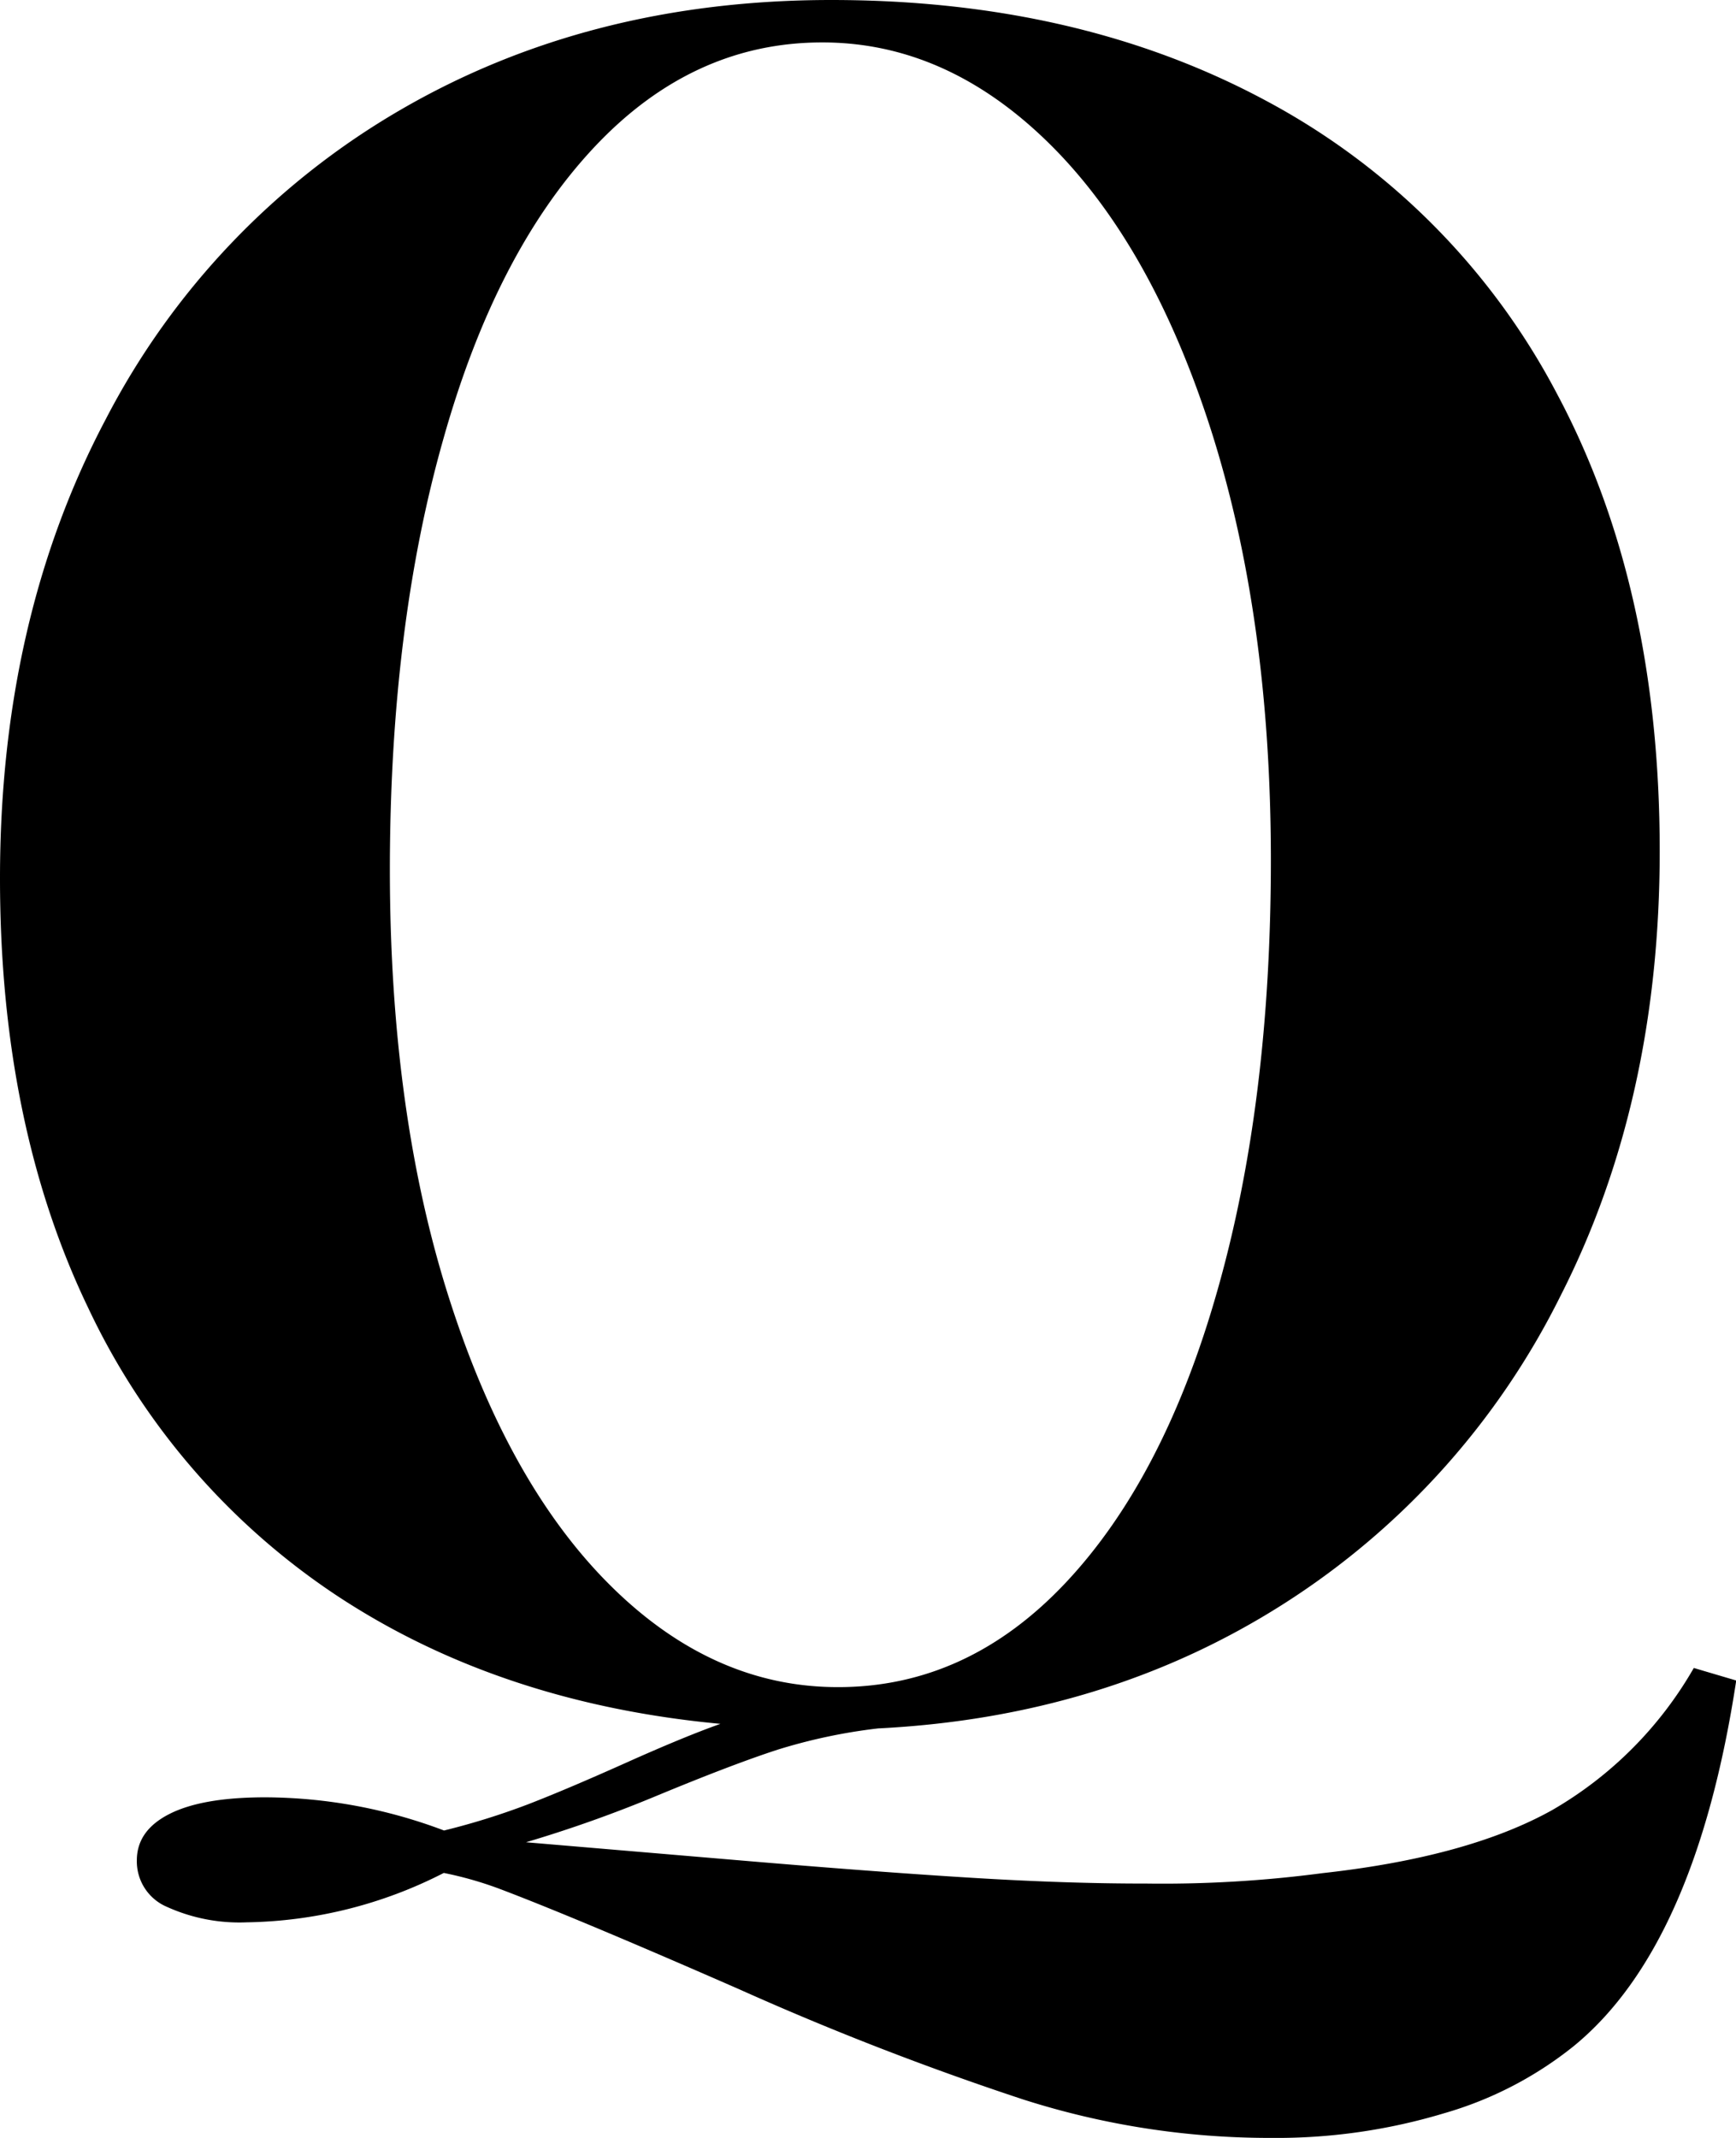 <svg xmlns="http://www.w3.org/2000/svg" viewBox="0 0 152.24 187.43"><g id="Calque_2" data-name="Calque 2"><g id="CABINET"><path d="M138,179.39a32.46,32.46,0,0,1-11.36,5.88,50.92,50.92,0,0,1-15.19,2.16,70.91,70.91,0,0,1-21.72-3.37,260,260,0,0,1-24.88-9.65q-14.34-6.28-21-8.8a31.8,31.8,0,0,0-4.93-1.41,39.13,39.13,0,0,1-17.29,4.33,15.39,15.39,0,0,1-7-1.36A4.33,4.33,0,0,1,12,163.1c0-1.75.95-3.1,2.86-4.07s4.71-1.46,8.4-1.46a44.75,44.75,0,0,1,15.68,2.91,62.77,62.77,0,0,0,7.4-2.31q3.36-1.3,8.54-3.62t8.3-3.42Q43.94,149.33,29.71,140a61.91,61.91,0,0,1-22-25.39Q0,98.55,0,77,0,54.31,9.25,36.8A66.91,66.91,0,0,1,35.09,9.65Q51.68,0,72.9,0q21.72,0,38.16,8.85a61.54,61.54,0,0,1,25.49,25.69q9,16.85,9,40.07,0,21.93-8.7,39a67.64,67.64,0,0,1-24.28,27Q97,150.53,77,151.53a48.4,48.4,0,0,0-8.79,1.86q-3.89,1.26-10.51,4a114.3,114.3,0,0,1-11.57,4.12l19,1.61q11.81,1,20.16,1.51t15.18.5a106.94,106.94,0,0,0,15.49-.91q12.77-1.41,20.16-5.53a33.79,33.79,0,0,0,12.42-12.46l3.72,1.1Q148.71,170.64,138,179.39ZM39.42,113.93q5.22,16.29,14.18,25.14t19.9,8.84q11.37,0,20-9.2t13.28-25.64q4.67-16.44,4.67-37.65t-5.23-37.66Q101,21.43,92,12.57T72.1,3.72q-11.37,0-20,9.2T38.86,38.56Q34.2,55,34.19,76.22,34.19,97.64,39.42,113.93Z"/></g></g></svg>